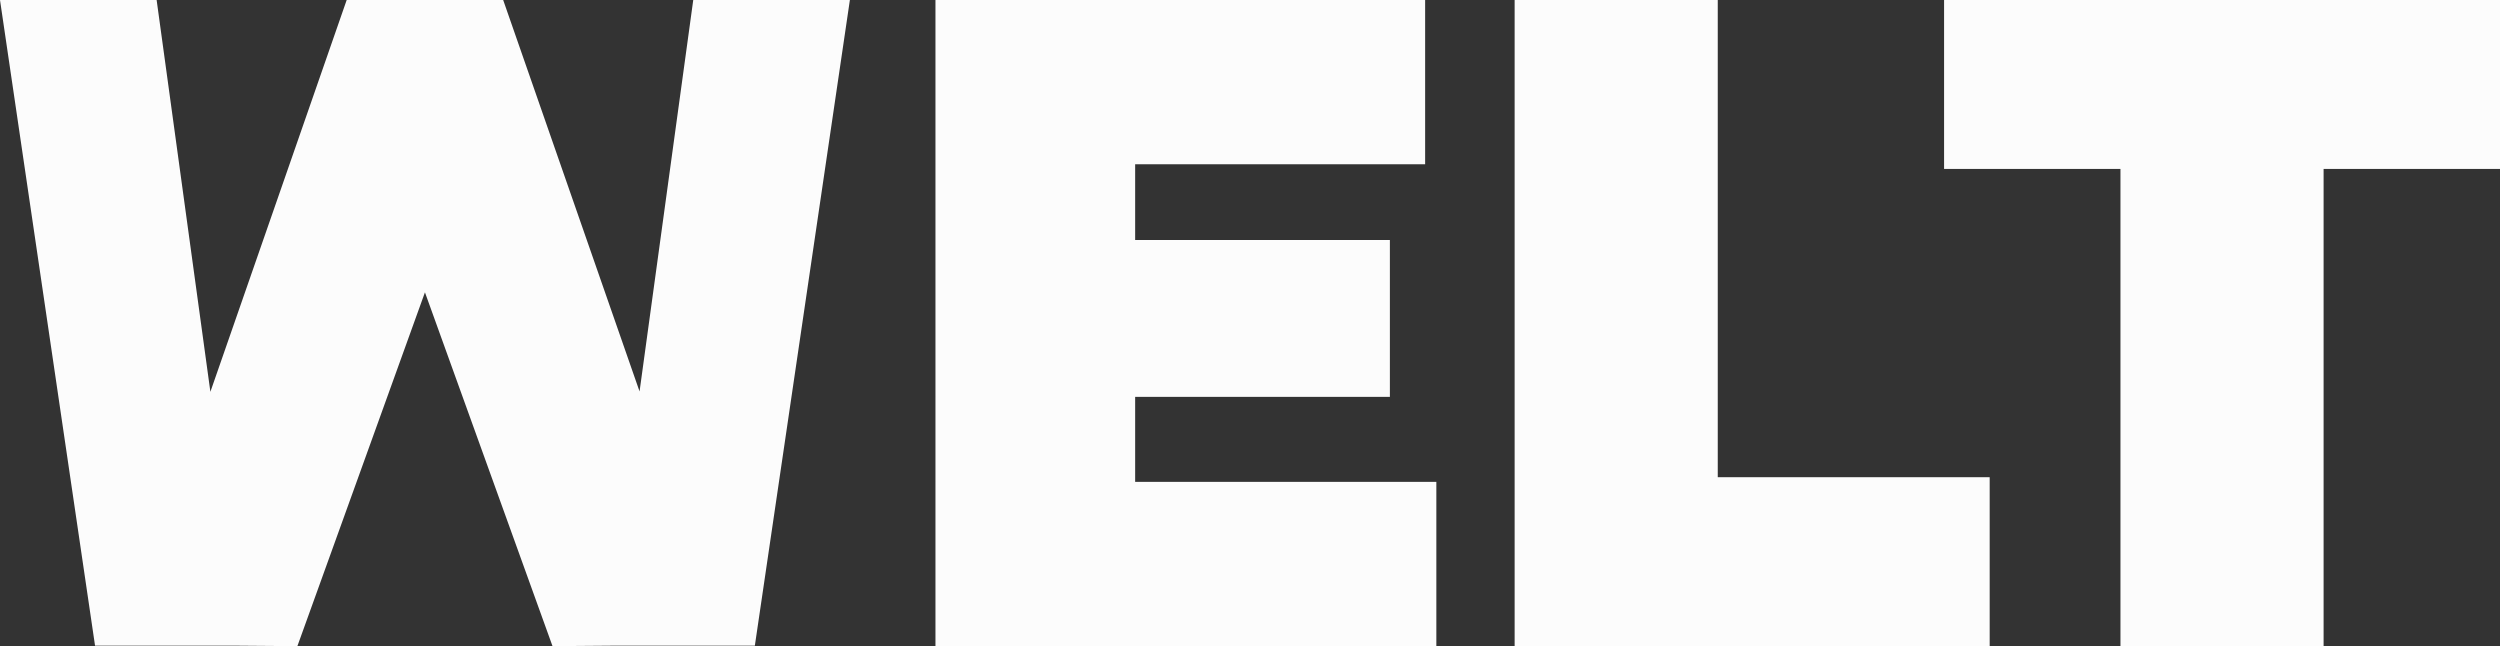<svg xmlns:xlink="http://www.w3.org/1999/xlink" id="Livello_1" xmlns="http://www.w3.org/2000/svg" viewBox="0 0 1300 335.99" width="1300"  height="335.99" ><rect x="0" y="0" width="1300" height="335.99" fill="#333333" stroke="none"/><defs><style>.cls-1{fill:#fcfcfc;}</style></defs><path class="cls-1" d="m746.9,250.57v85.43h-260.46V0h254.63v85.43h-150.79v39.37h132.46v81.58h-132.46v44.18h156.63Z"/><path class="cls-1" d="m787.6,0h105.63v248.15h141.4v87.84h-247.02V0Z"/><path class="cls-1" d="m1102.65,87.84h-91.73V0h289.08v87.84h-91.73v248.15h-105.63V87.84Z"/><path class="cls-1" d="m49.42,335.74h72.04c11.05.09,22.11.17,33.17.26,22.11-61.33,44.23-122.66,66.34-183.98,22.11,61.33,44.23,122.65,66.34,183.98,11.06-.09,22.11-.17,33.17-.26h72.04C408.99,223.82,425.47,111.91,441.94,0h-81.45c-9.31,67.85-18.61,135.7-27.92,203.56C308.93,135.7,285.29,67.85,261.65,0h-81.37c-23.63,67.92-47.26,135.84-70.88,203.75C100.09,135.84,90.77,67.92,81.45,0H0c16.47,111.91,32.95,223.82,49.42,335.74Z"/></svg>